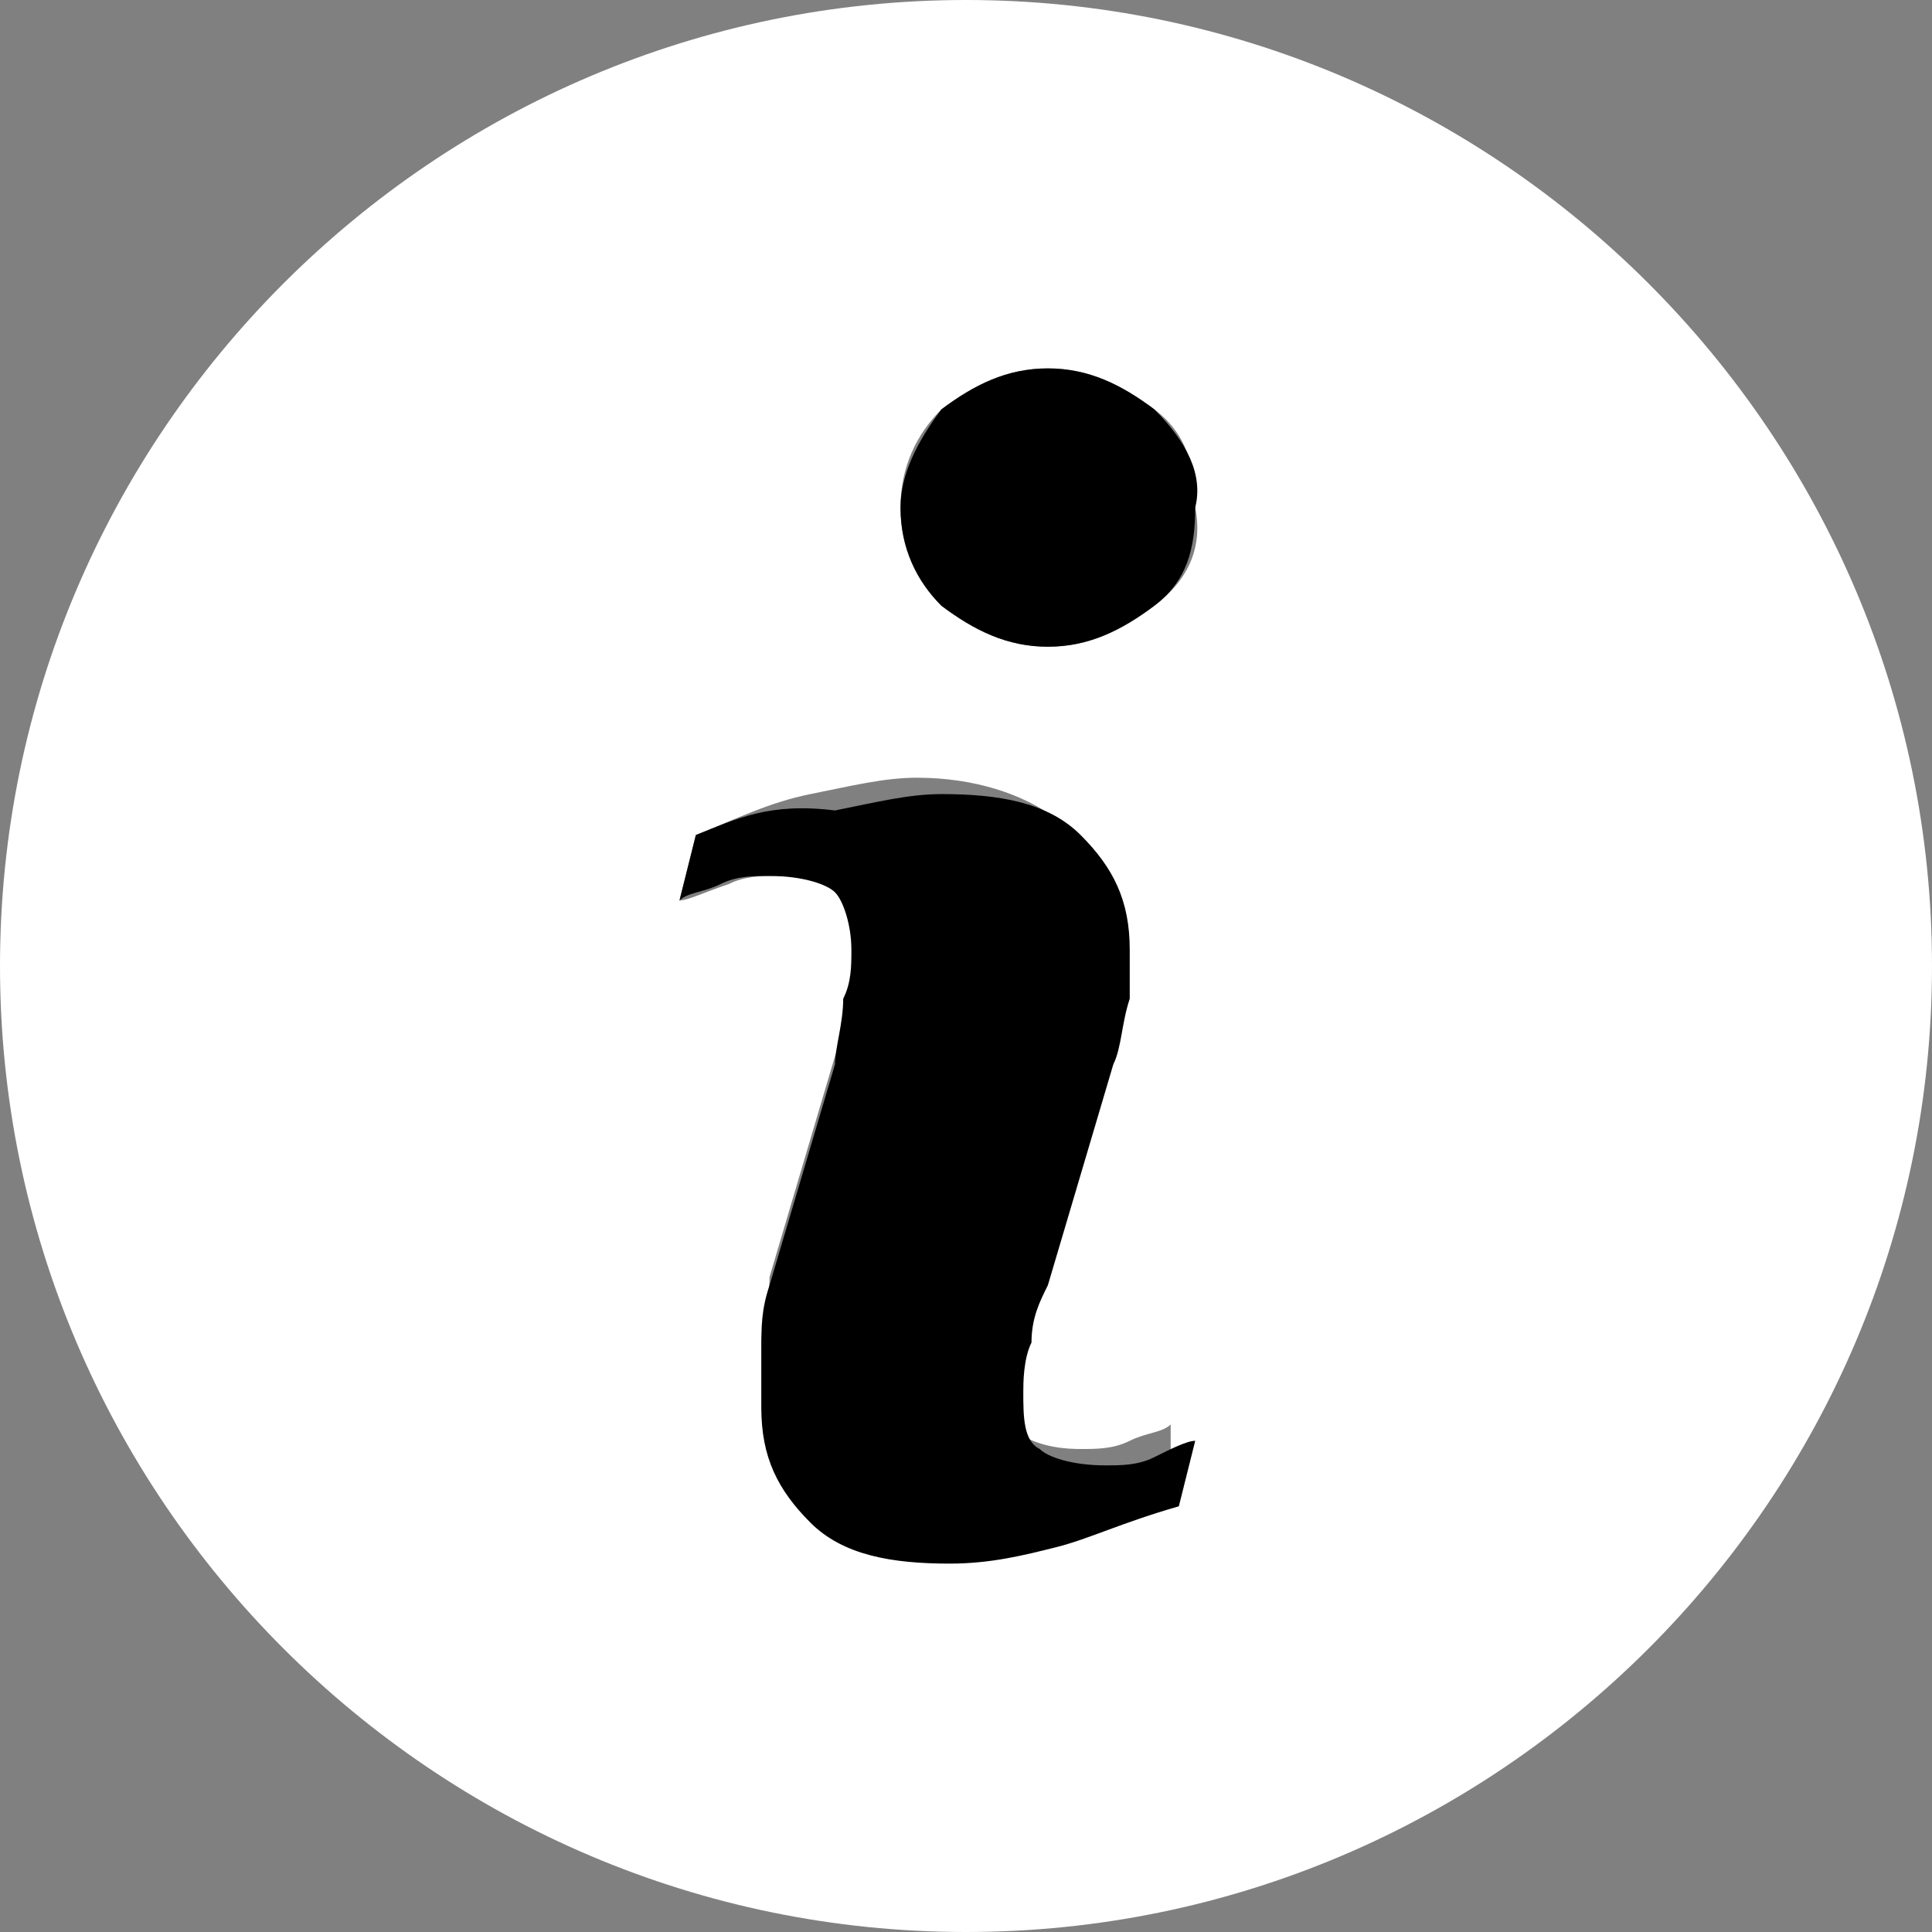 <?xml version="1.0" encoding="utf-8"?><!-- Generator: Adobe Illustrator 25.2.0, SVG Export Plug-In . SVG Version: 6.00 Build 0)  --><svg version="1.1" id="Capa_1" xmlns="http://www.w3.org/2000/svg" xmlns:xlink="http://www.w3.org/1999/xlink" x="0px" y="0px" viewBox="0 0 23.6 23.6" style="enable-background:new 0 0 23.6 23.6;" xml:space="preserve"><rect x="0" y="0" width="23.6" height="23.6" fill="#808080" stroke="none"/><style type="text/css">
	.st0{fill:#FFFFFF;}
</style><g><path class="st0" d="m11.8 0c-6.5 0-11.8 5.3-11.8 11.8s5.3 11.8 11.8 11.8s11.8-5.3 11.8-11.8s-5.3-11.8-11.8-11.8zm2.5 18.3c-.6.2-1.1.4-1.5.5c-.3.2-.8.2-1.2.2c-.7 0-1.3-.2-1.7-.5s-.6-.8-.6-1.4c0-.2 0-.4 0-.7c0-.2.1-.5.1-.8l.8-2.7c.1-.3.1-.5.2-.7c0-.2.1-.4.1-.6c0-.3-.1-.6-.2-.7c-.1-.1-.4-.2-.8-.2c-.2 0-.4 0-.6.1c-.3.1-.5.2-.6.2l.2-.8c.5-.2.9-.4 1.4-.5c.5-.1.9-.2 1.3-.2c.7 0 1.3.2 1.7.5c.4.4.6.8.6 1.4c0 .1 0 .3 0 .6c0 .3-.1.6-.2.8l-.8 2.7c-.1.2-.1.5-.2.7c0 .3-.1.5-.1.6c0 .4.1.6.2.7c.2.1.4.2.8.2c.2 0 .4 0 .6-.1c.2-.1.4-.1.5-.2l0 .9zm-.2-10.9c-.4.3-.8.5-1.3.5c-.5 0-.9-.2-1.3-.5c-.3-.3-.5-.7-.5-1.2c0-.5.2-.9.5-1.2c.4-.3.8-.5 1.3-.5c.5 0 .9.2 1.3.5c.4.3.5.7.5 1.2c.1.5-.1.9-.5 1.2z"/></g><g><path d="m10.2 13l-.8 2.7c-.1.3-.1.5-.1.8c0 .2 0 .4 0 .7c0 .6.2 1 .6 1.4c.4.4 1 .5 1.7.5c.5 0 .9-.1 1.3-.2c.4-.1.8-.3 1.5-.5l.2-.8c-.1 0-.3.1-.5.2c-.2.1-.4.1-.6.1c-.4 0-.7-.1-.8-.2c-.2-.1-.2-.4-.2-.7c0-.1 0-.4.1-.6c0-.3.1-.5.2-.7l.8-2.7c.1-.2.1-.5.2-.8c0-.3 0-.5 0-.6c0-.6-.2-1-.6-1.4c-.4-.4-1-.5-1.7-.5c-.4 0-.8.1-1.3.2c-.8-.1-1.2.1-1.7.3l-.2.8c.1-.1.3-.1.5-.2c.2-.1.4-.1.6-.1c.4 0 .7.1.8.2c.1.1.2.4.2.7c0 .2 0 .4-.1.6c0 .3-.1.6-.1.8z"/><path d="m14.1 5c-.4-.3-.8-.5-1.3-.5c-.5 0-.9.2-1.3.5c-.3.4-.5.8-.5 1.2c0 .5.2.9.5 1.2c.4.3.8.5 1.3.5c.5 0 .9-.2 1.3-.5c.4-.3.5-.7.5-1.2c.1-.4-.1-.8-.5-1.2z"/></g></svg>